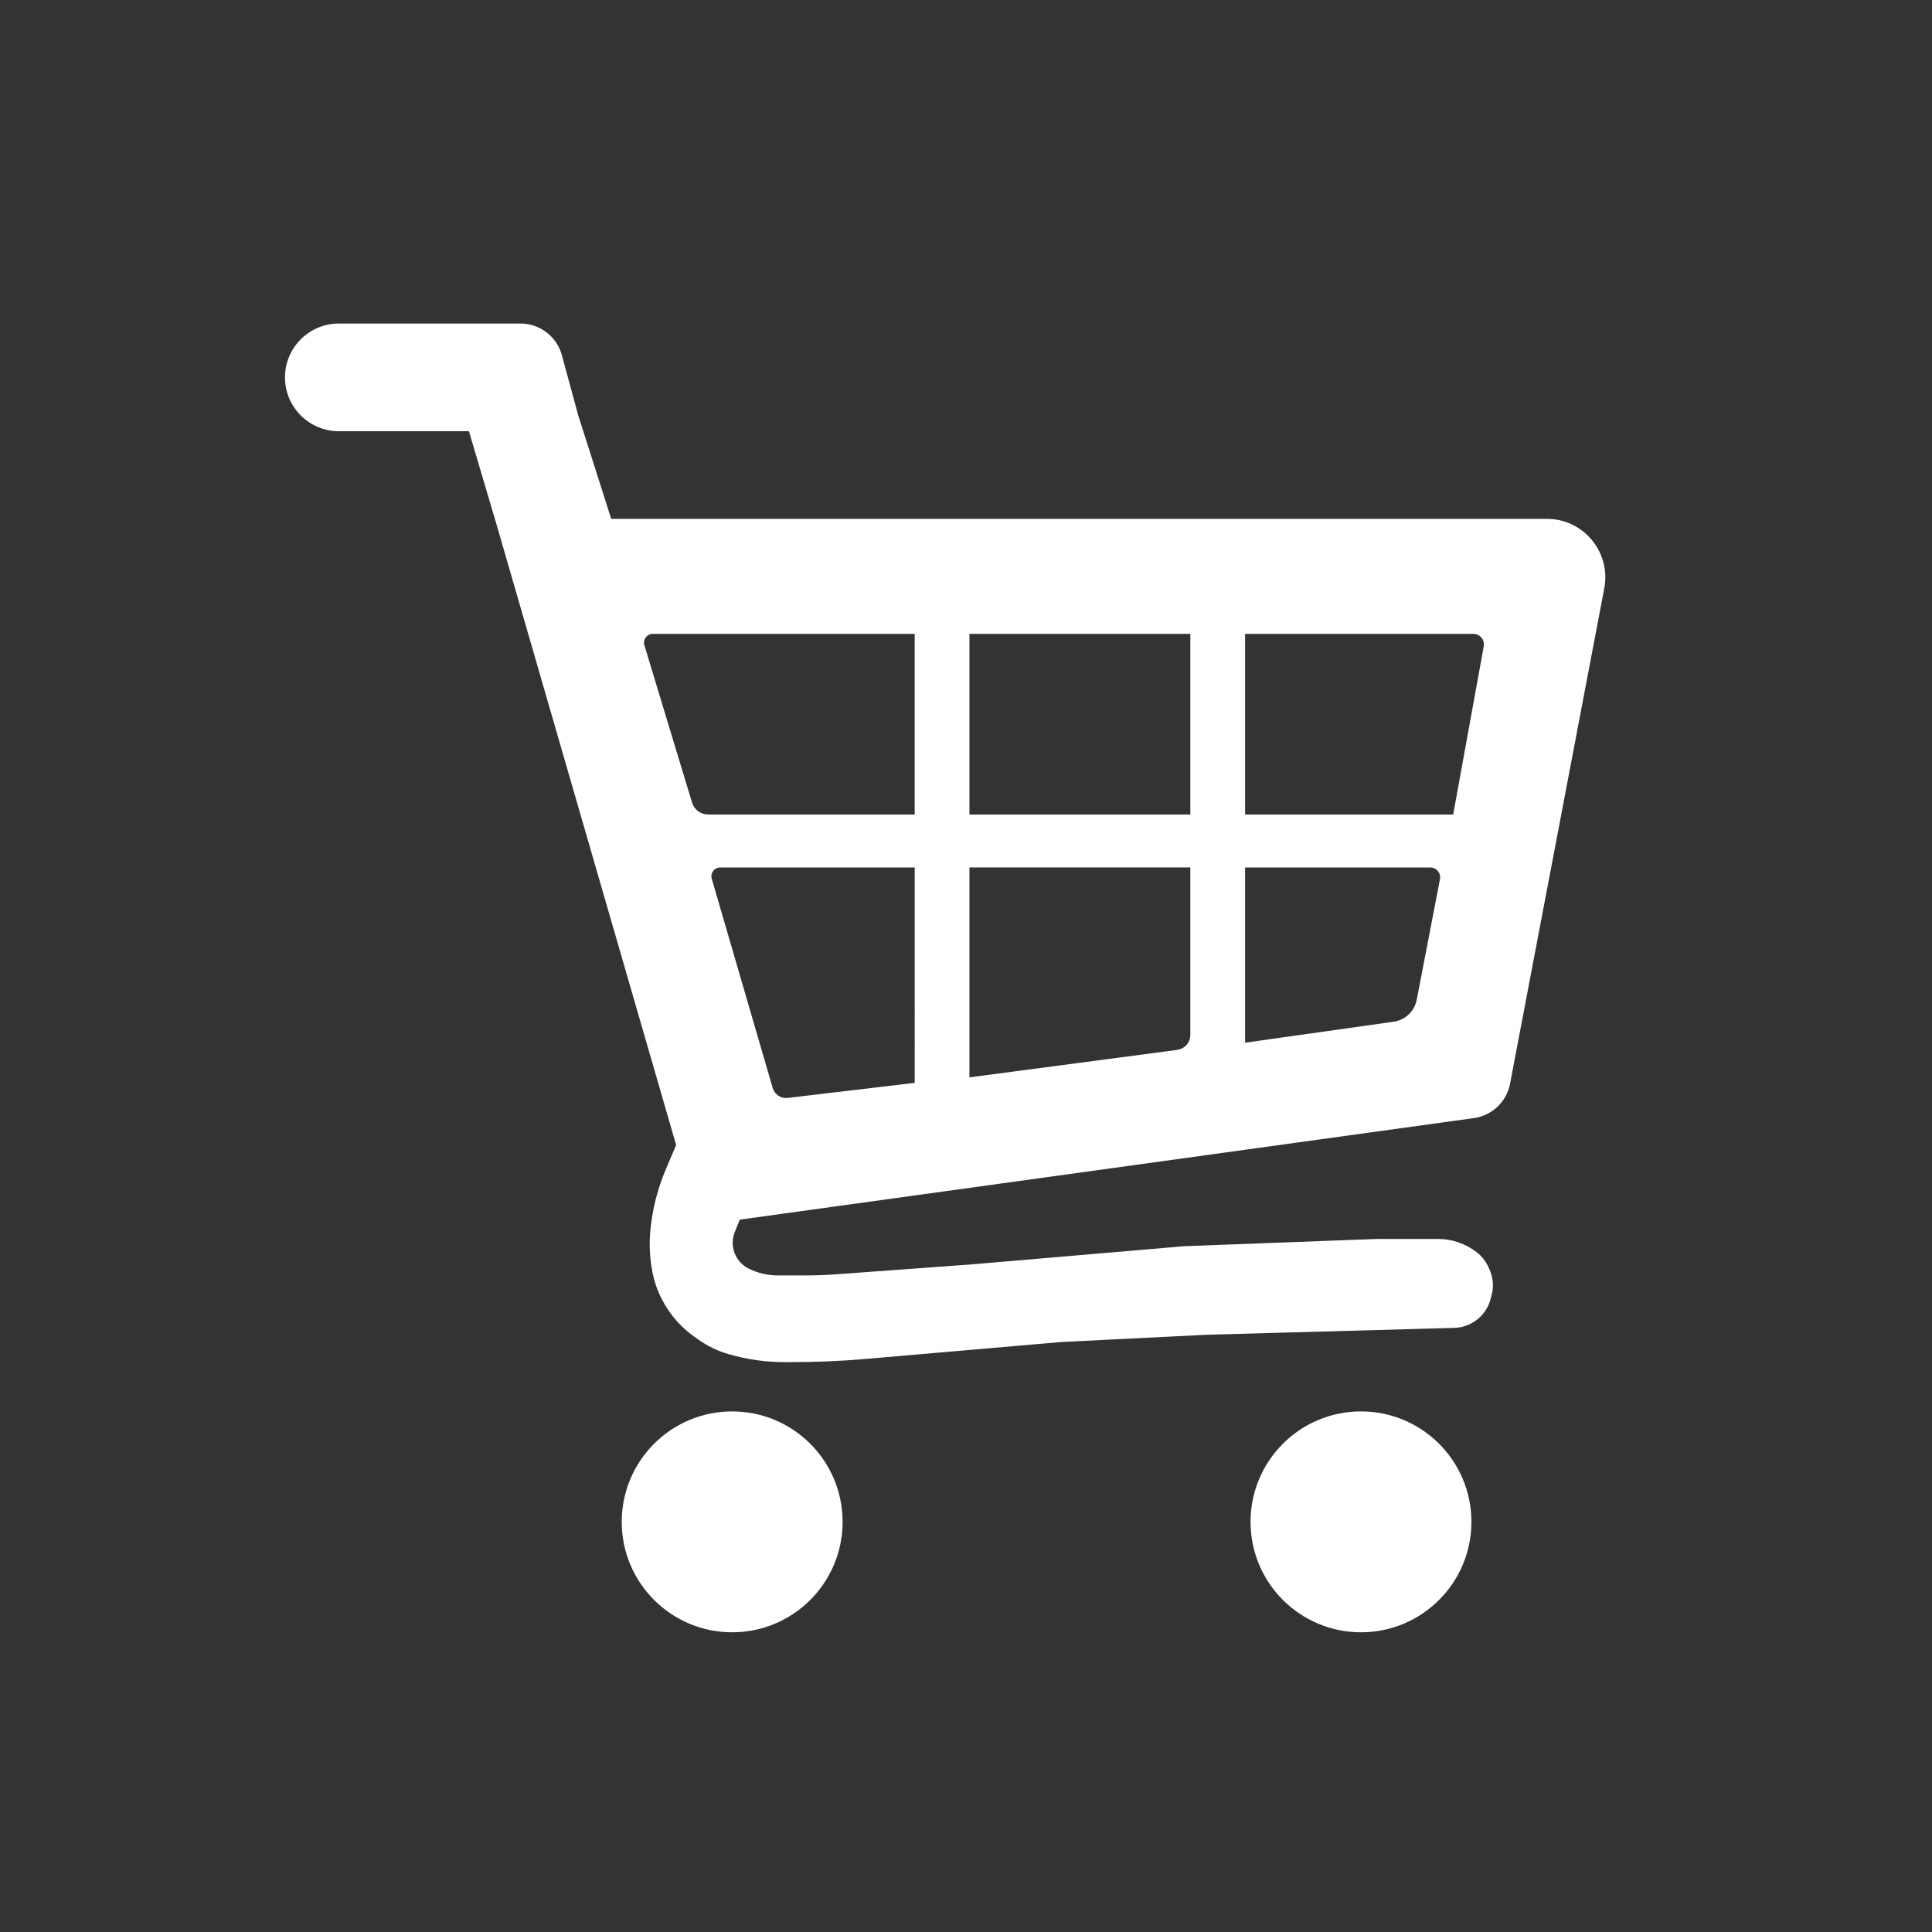 <?xml version="1.0" encoding="utf-8"?>
<!-- Generator: Adobe Illustrator 24.2.0, SVG Export Plug-In . SVG Version: 6.00 Build 0)  -->
<svg version="1.1" id="Layer_1" xmlns="http://www.w3.org/2000/svg" xmlns:xlink="http://www.w3.org/1999/xlink" x="0px" y="0px"
	 viewBox="0 0 804.55 804.55" style="enable-background:new 0 0 804.55 804.55;" xml:space="preserve">
<rect x="0" y="0" width="804.55" height="804.55" fill="#333333" stroke="none"/>
<style type="text/css">
	.st0{clip-path:url(#SVGID_2_);}
	.st1{clip-path:url(#SVGID_4_);fill:#FFFFFF;}
</style>
<g>
	<g>
		<defs>
			<rect id="SVGID_1_" x="82.27" y="82.27" width="639.68" height="639.68"/>
		</defs>
		<clipPath id="SVGID_2_">
			<use xlink:href="#SVGID_1_"  style="overflow:visible;"/>
		</clipPath>
		<g class="st0">
			<defs>
				<rect id="SVGID_3_" x="82.27" y="82.27" width="639.68" height="639.68"/>
			</defs>
			<clipPath id="SVGID_4_">
				<use xlink:href="#SVGID_3_"  style="overflow:visible;"/>
			</clipPath>
			<path class="st1" d="M644.16,216.06H254.53l-13.8-43.29l-6.74-24.84c-2.11-7.79-9.18-13.2-17.25-13.2H141.1
				c-12.38,0-22.42,10.04-22.42,22.42c0,12.38,10.04,22.42,22.42,22.42h54.18l11.76,39.75l74.52,257.5l-4.32,10.19
				c-3.32,7.83-5.46,16.12-6.33,24.58l-0.03,0.29c-0.62,5.96-0.34,11.97,0.82,17.85l0.05,0.24c0.78,3.96,2.13,7.78,4.01,11.35
				l0.1,0.19c3.15,5.98,7.64,11.12,13.11,15.02c0.6,0.43,1.2,0.86,1.78,1.27c3.8,2.71,8.02,4.76,12.5,6.06l0.24,0.07
				c7.51,2.19,15.27,3.3,23.06,3.3h3.14c10.34,0,20.68-0.45,30.98-1.34l81.08-7.02l60.81-3.04l103.04-2.86
				c4.12-0.11,8.04-1.8,10.95-4.72c2.01-2.01,3.45-4.51,4.18-7.25l0.42-1.59c0.97-3.64,0.64-7.5-0.94-10.91l-0.48-1.03
				c-1.08-2.34-2.71-4.39-4.74-5.97c-4.64-3.61-10.36-5.57-16.24-5.57h-25.13l-80.57,3.04l-88.93,7.6l-56.49,4.13
				c-3.89,0.28-7.79,0.43-11.7,0.43h-12.09c-4.19,0-8.33-0.98-12.08-2.85c-3.13-1.57-5.43-4.43-6.28-7.83
				c-0.61-2.45-0.44-5.03,0.5-7.37l2.07-5.18l305.7-42.28c7.59-1.05,13.66-6.82,15.09-14.35l39.24-206.32
				C670.92,229.95,659.42,216.06,644.16,216.06 M380.92,450.94l-52.91,6.27c-2.81,0.33-5.44-1.41-6.23-4.13l-25.39-87.16
				c-0.68-2.34,1.07-4.67,3.51-4.67h81.02V450.94z M380.92,339.2h-85.97c-3.12,0-5.87-2.04-6.77-5.02l-19.84-65.47
				c-0.72-2.37,1.06-4.76,3.53-4.76h109.04V339.2z M495.69,430.95c0,3.17-2.35,5.86-5.5,6.27l-86.48,11.43v-87.41h91.98V430.95z
				 M495.69,339.2h-91.98v-75.25h91.98V339.2z M599.65,366.12l-9.67,50.19c-0.93,4.8-4.8,8.48-9.64,9.17l-61.84,8.74v-72.97h77.12
				C598.2,361.24,600.14,363.59,599.65,366.12 M617.88,269.19l-12.73,70.01H518.5v-75.25h95.01
				C616.28,263.95,618.38,266.46,617.88,269.19"/>
			<path class="st1" d="M350.89,633.75c0,25.4-20.59,45.99-45.99,45.99c-25.4,0-45.99-20.59-45.99-45.99
				c0-25.4,20.59-45.99,45.99-45.99C330.3,587.76,350.89,608.35,350.89,633.75"/>
			<path class="st1" d="M612.75,633.75c0,25.4-20.59,45.99-45.99,45.99c-25.4,0-45.99-20.59-45.99-45.99
				c0-25.4,20.59-45.99,45.99-45.99C592.16,587.76,612.75,608.35,612.75,633.75"/>
		</g>
	</g>
</g>
</svg>

